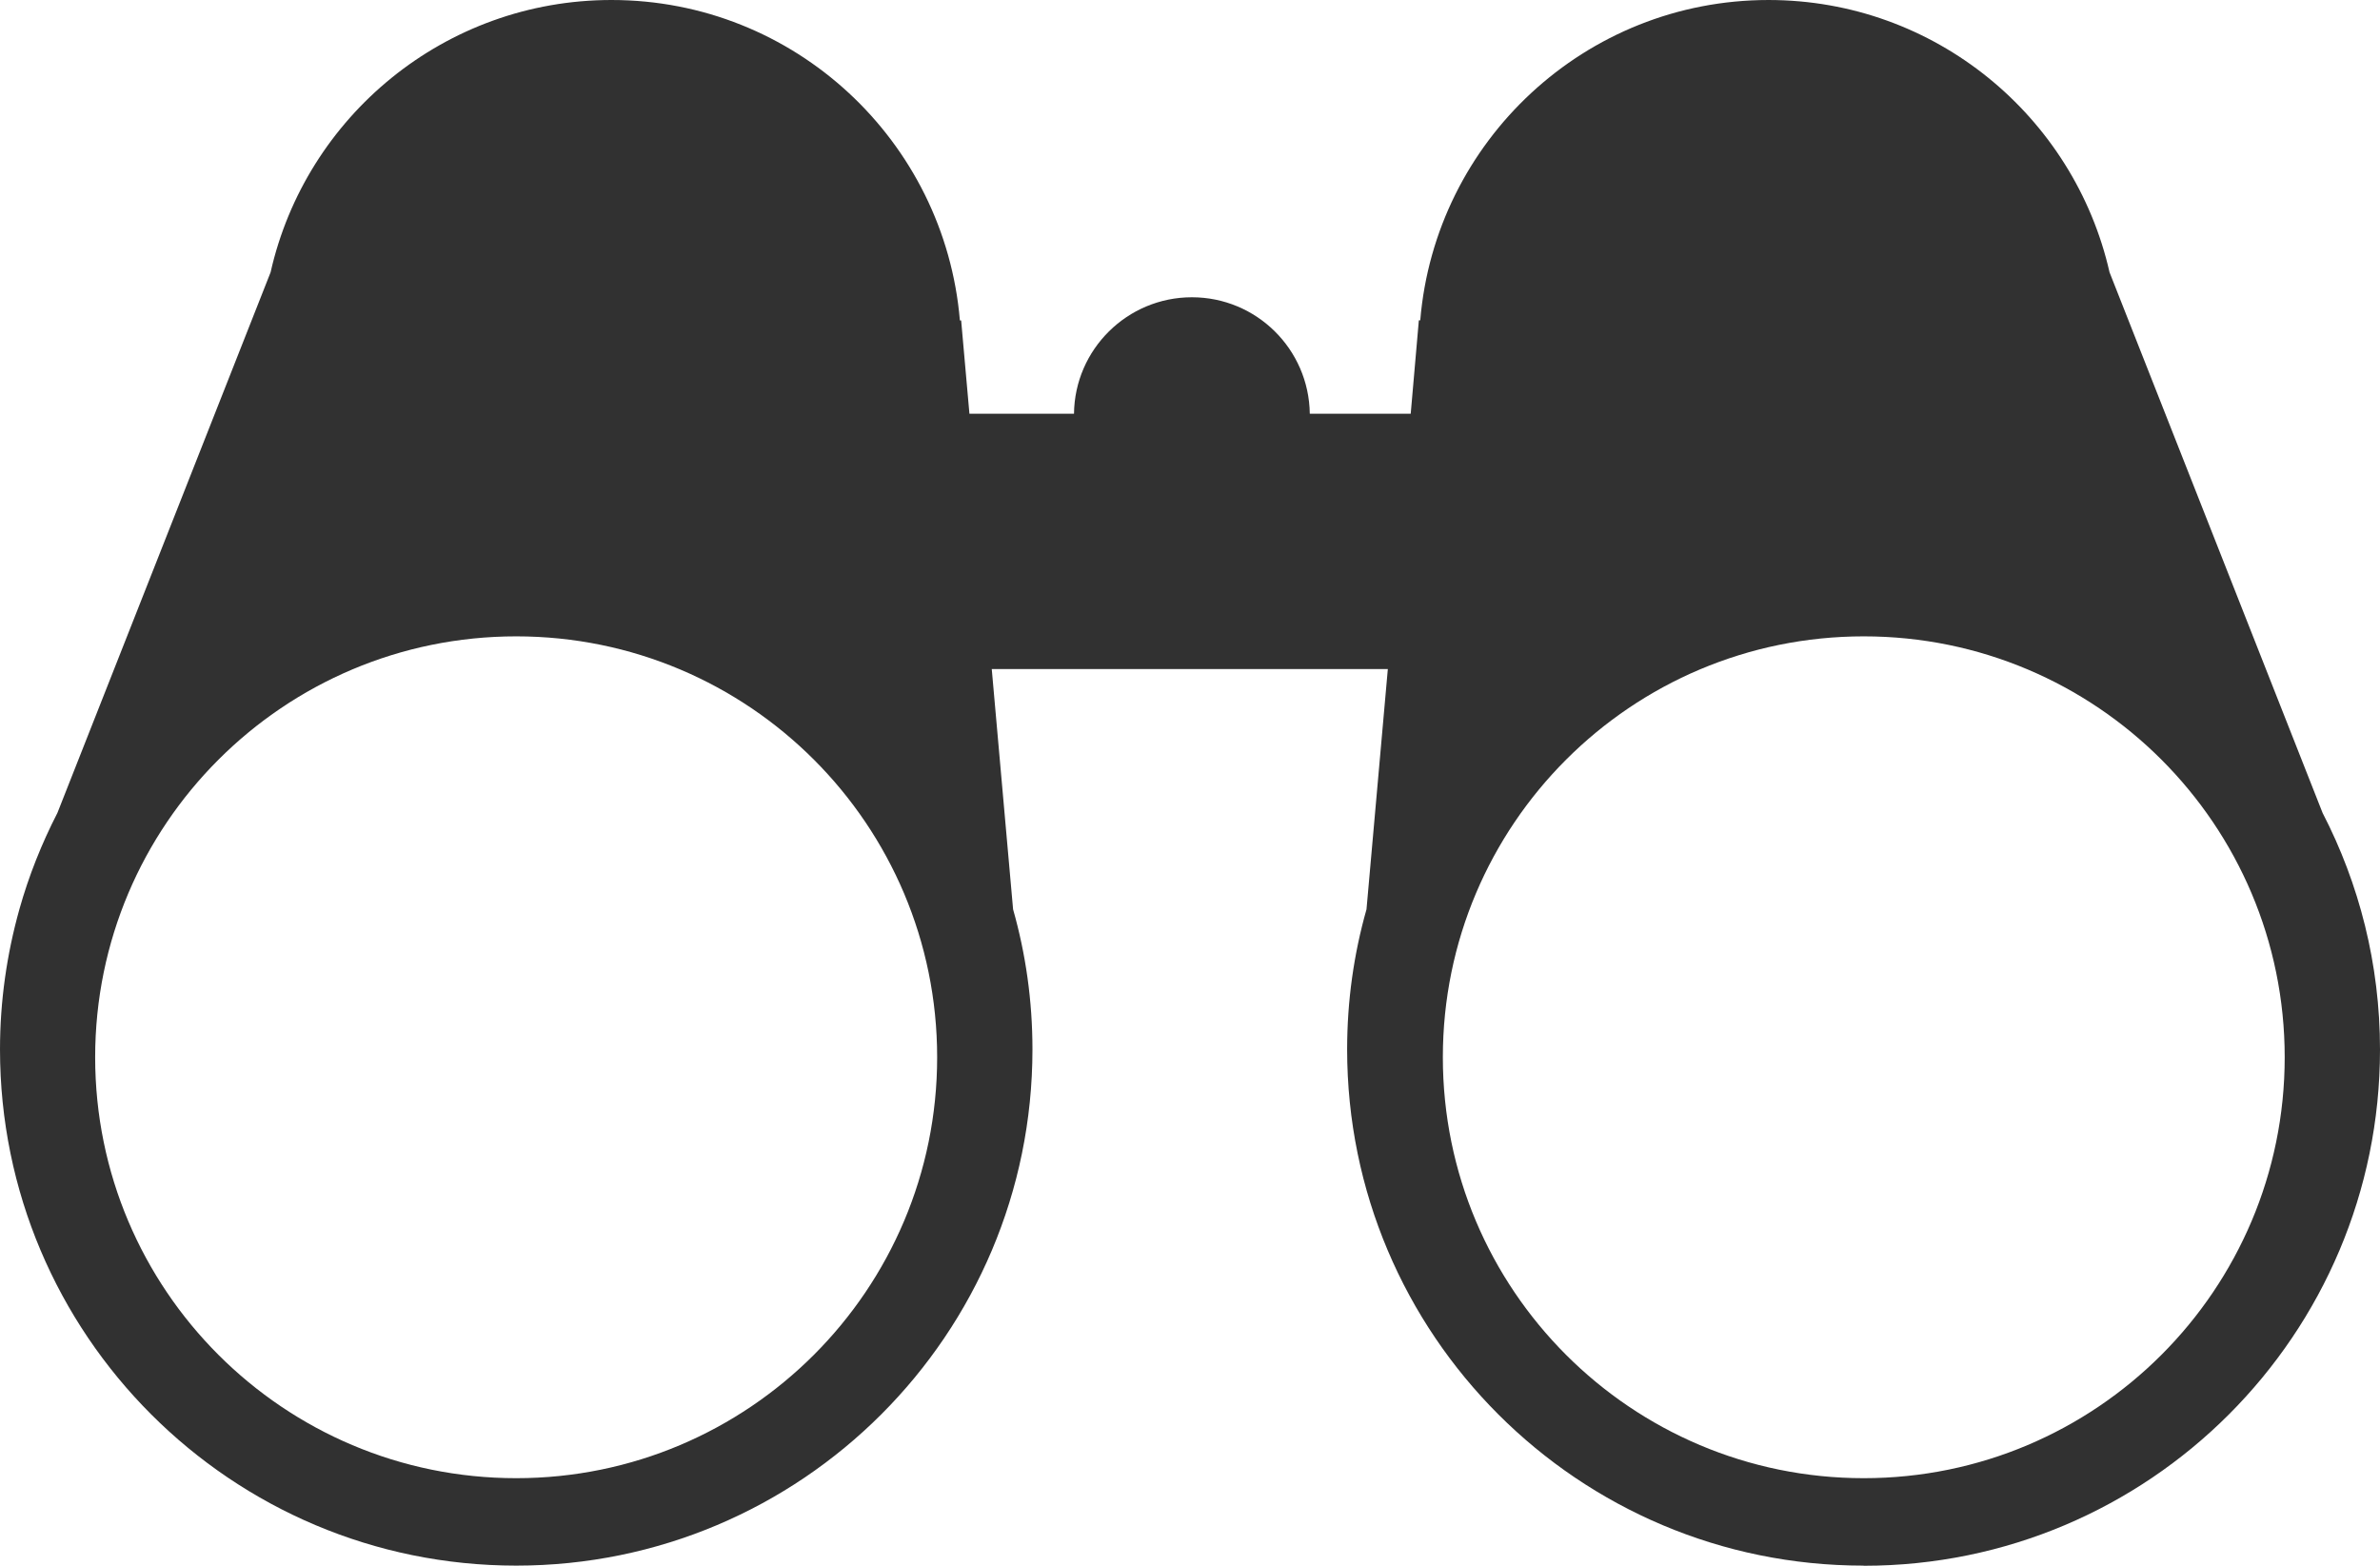 <?xml version="1.0" encoding="UTF-8"?><svg id="Ebene_2" xmlns="http://www.w3.org/2000/svg" viewBox="0 0 169.57 111.56"><defs><style>.cls-1{fill:#313131;}</style></defs><g id="Ebene_1-2"><path class="cls-1" d="M132.79,111.56c20.31,0,36.78-16.47,36.78-36.78,0-6.08-1.48-11.81-4.09-16.86l-15.18-38.52c-2.52-11.1-12.43-19.4-24.3-19.4-13.04,0-23.74,10.04-24.81,22.82h-.1s-.58,6.66-.58,6.66h-7.19c-.06-4.6-3.8-8.3-8.4-8.3s-8.35,3.71-8.4,8.3h-7.45l-.59-6.65h-.09C67.31,10.04,56.62,0,43.57,0c-11.87,0-21.79,8.3-24.29,19.4L4.09,57.92c-1.12,2.18-2.04,4.48-2.71,6.87h0c-.89,3.18-1.38,6.52-1.38,9.98,0,20.31,16.47,36.78,36.78,36.78s36.78-16.47,36.78-36.78c0-3.47-.48-6.81-1.38-9.98h0l-1.52-17.12h28.22l-1.52,17.12h0c-.9,3.17-1.38,6.51-1.38,9.98,0,20.31,16.47,36.78,36.78,36.78ZM36.78,105.32c-16.57,0-30-13.43-30-29.99s13.43-29.99,30-29.99,29.99,13.43,29.99,29.99-13.43,29.99-29.99,29.99ZM132.79,105.32c-16.57,0-29.99-13.43-29.99-29.99s13.42-29.99,29.99-29.99,29.99,13.43,29.99,29.99-13.43,29.99-29.99,29.99Z"/></g></svg>